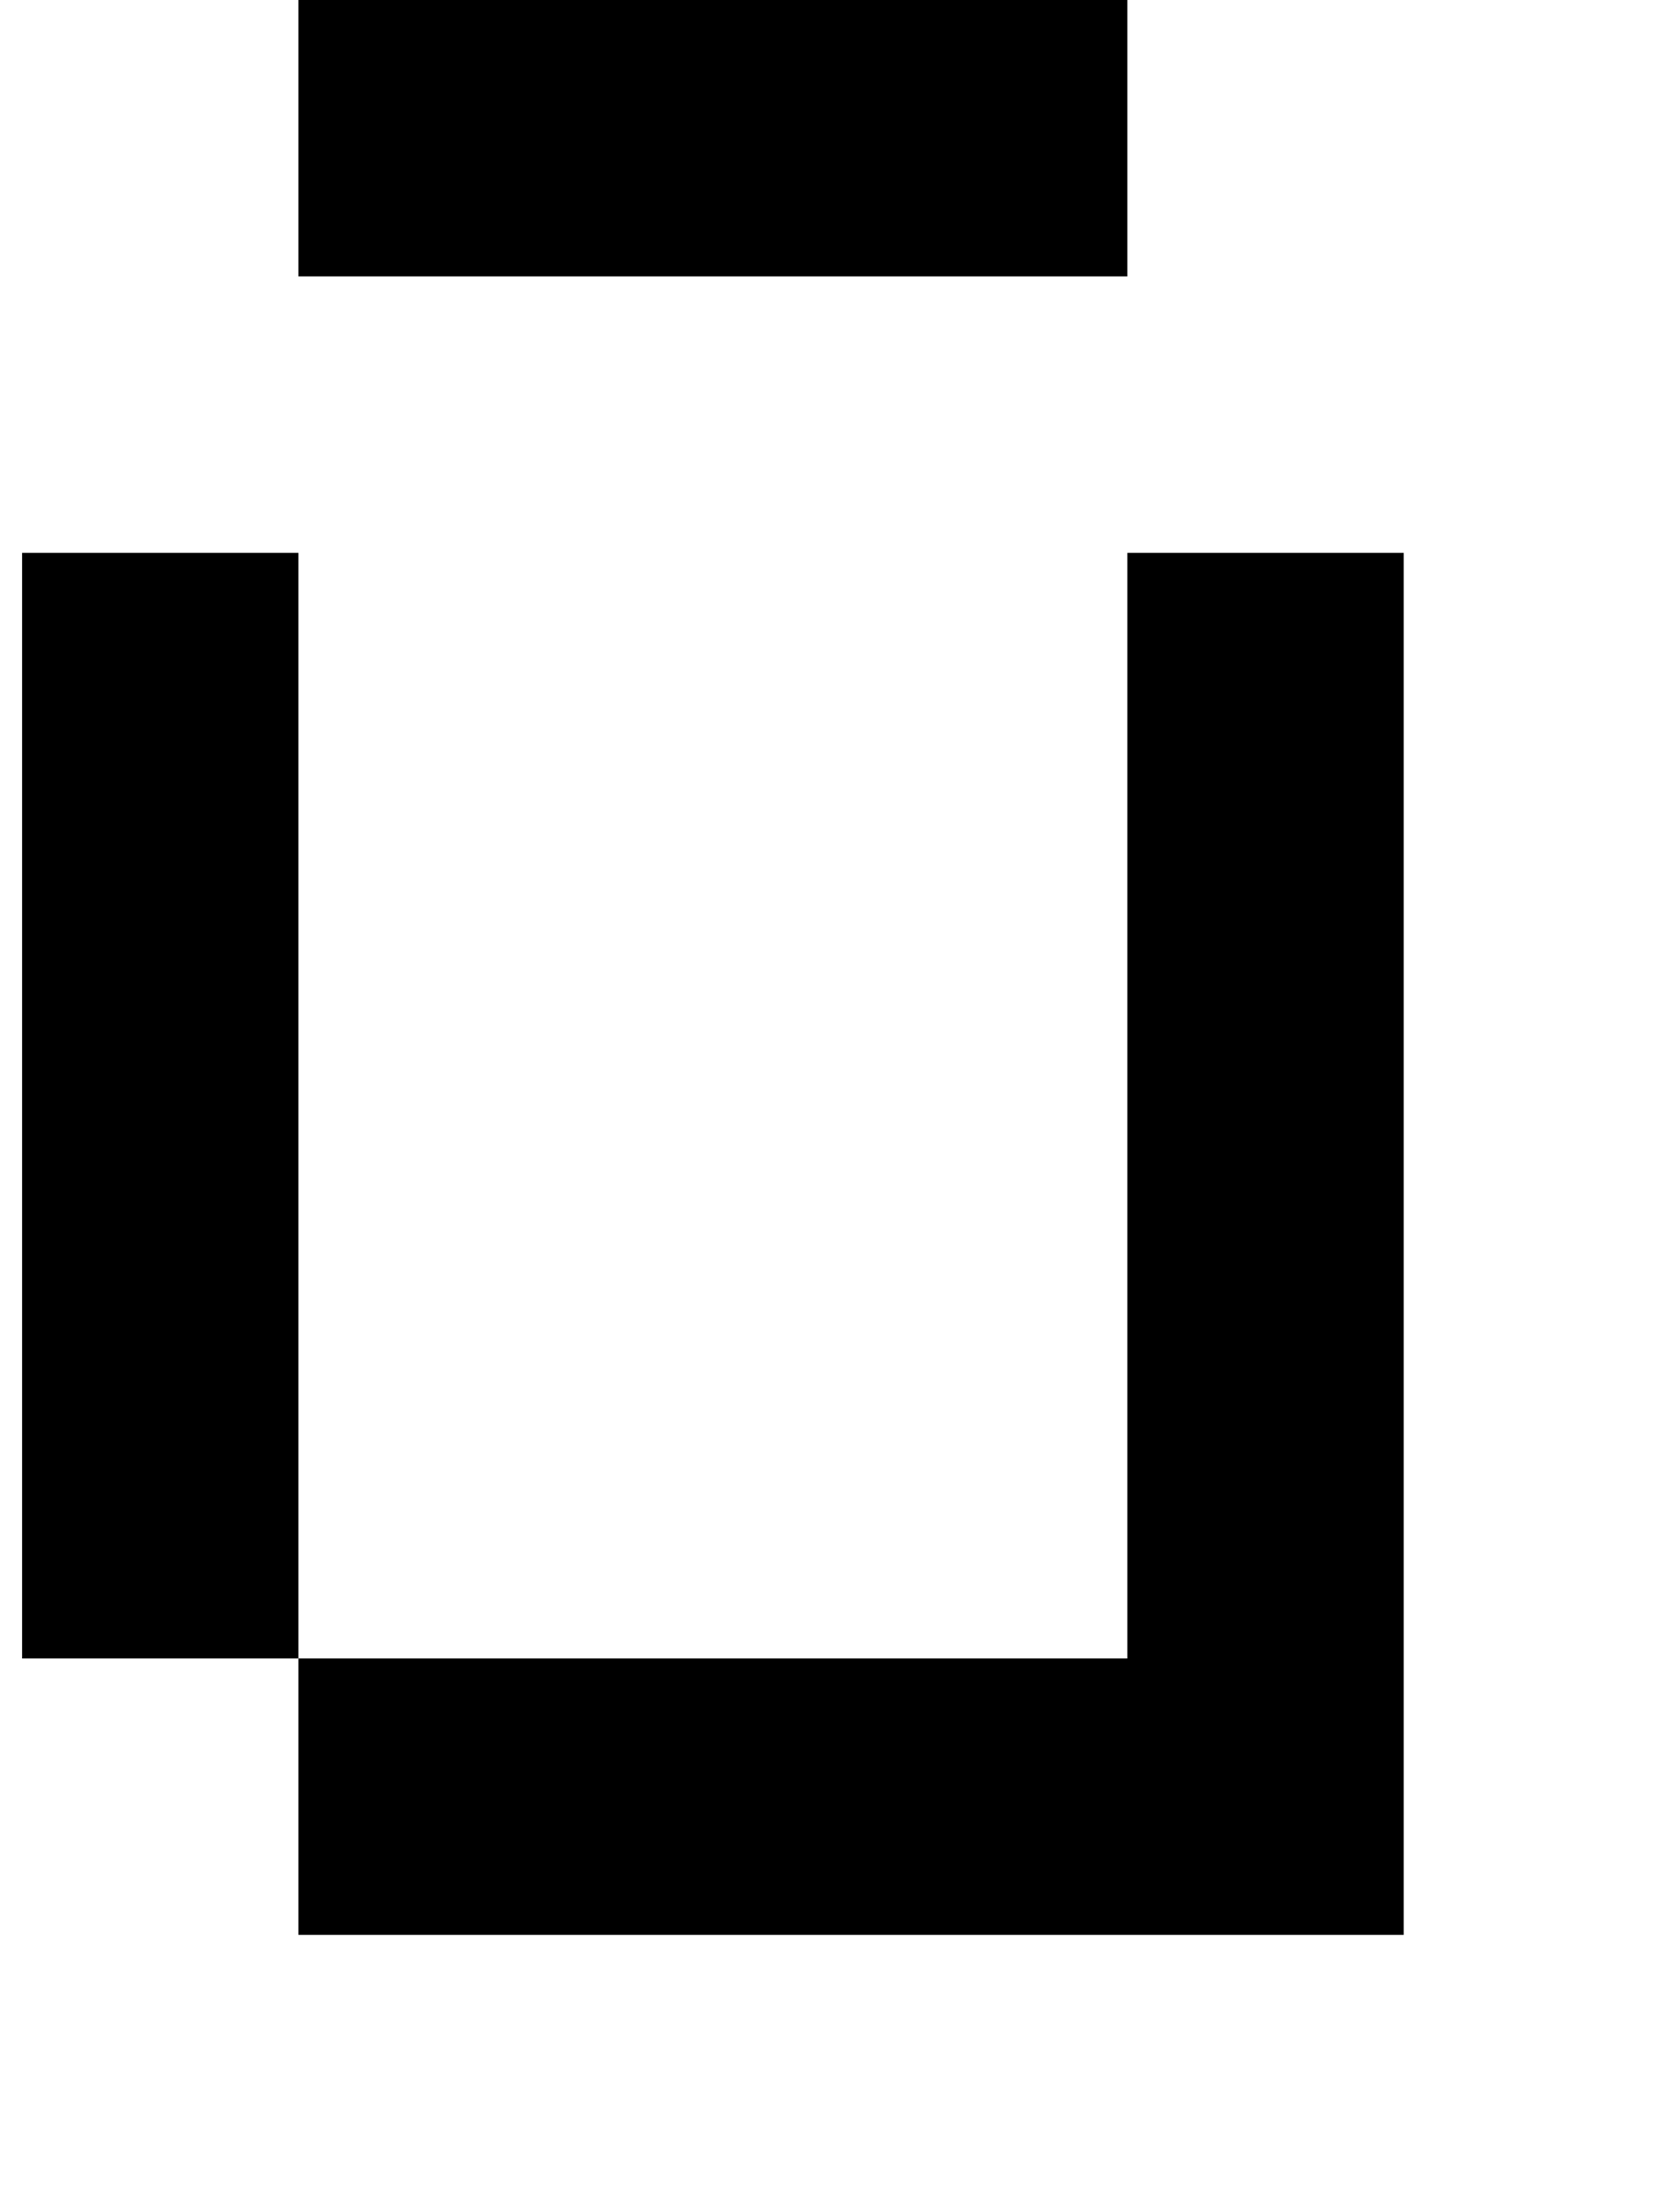 <?xml version="1.0" standalone="no"?>
<!DOCTYPE svg PUBLIC "-//W3C//DTD SVG 1.1//EN" "http://www.w3.org/Graphics/SVG/1.1/DTD/svg11.dtd" >
<svg xmlns="http://www.w3.org/2000/svg" xmlns:xlink="http://www.w3.org/1999/xlink" version="1.1" viewBox="-10 0 760 1000">
   <path fill="currentColor"
d="M500 875h-125h-125h-125v-125h125h125h125v-125v-125v-125v-125h125v125v125v125v125v125h-125zM125 750h-125v-125v-125v-125v-125h125v125v125v125v125zM375 0h125v125h-125h-125h-125v-125h125h125z" />
</svg>
